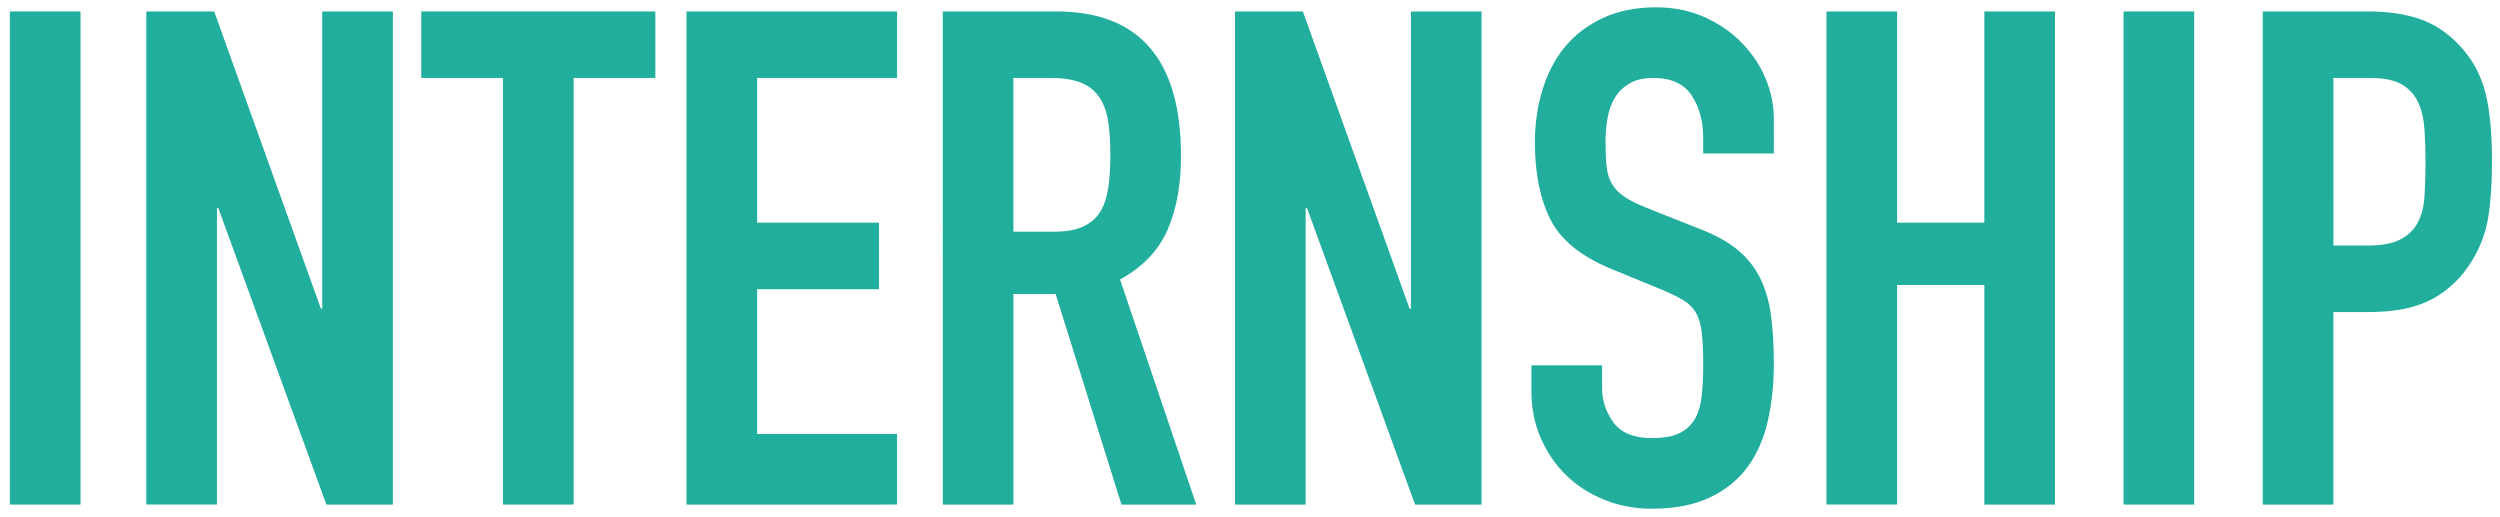<?xml version="1.0" encoding="utf-8"?>
<!-- Generator: Adobe Illustrator 16.0.0, SVG Export Plug-In . SVG Version: 6.00 Build 0)  -->
<!DOCTYPE svg PUBLIC "-//W3C//DTD SVG 1.1//EN" "http://www.w3.org/Graphics/SVG/1.1/DTD/svg11.dtd">
<svg version="1.1" id="レイヤー_1" xmlns="http://www.w3.org/2000/svg" xmlns:xlink="http://www.w3.org/1999/xlink" x="0px"
	 y="0px" width="296px" height="61.167px" viewBox="0 0 296 61.167" enable-background="new 0 0 296 61.167" xml:space="preserve">
<g>
	<g>
		<path fill="#21AE9D" d="M1.17,1.357h8.364v58.384H1.17V1.357z"/>
		<path fill="#21AE9D" d="M17.325,1.357h8.035l12.629,35.178h0.163V1.357h8.364v58.384h-7.872L25.852,24.645h-0.164v35.096h-8.363
			V1.357z"/>
		<path fill="#21AE9D" d="M59.553,9.229h-9.676V1.357h27.716v7.872h-9.676v50.512h-8.364V9.229z"/>
		<path fill="#21AE9D" d="M81.282,1.357h24.929v7.872H89.646v17.138h14.433v7.872H89.646v17.139h16.564v8.363H81.282V1.357z"/>
		<path fill="#21AE9D" d="M111.622,1.357h13.448c9.84,0,14.76,5.713,14.76,17.138c0,3.39-0.532,6.301-1.599,8.733
			c-1.066,2.433-2.939,4.387-5.617,5.863l9.021,26.65h-8.856l-7.79-24.928h-5.002v24.928h-8.364V1.357z M119.986,27.433h4.756
			c1.477,0,2.651-0.205,3.526-0.615c0.874-0.41,1.544-0.997,2.009-1.763c0.464-0.765,0.779-1.708,0.943-2.829
			c0.164-1.12,0.246-2.419,0.246-3.895s-0.082-2.774-0.246-3.895c-0.164-1.12-0.506-2.077-1.025-2.87
			c-0.52-0.792-1.244-1.38-2.173-1.763c-0.93-0.382-2.16-0.574-3.689-0.574h-4.347V27.433z"/>
		<path fill="#21AE9D" d="M146.226,1.357h8.035l12.629,35.178h0.163V1.357h8.364v58.384h-7.872l-12.792-35.096h-0.164v35.096h-8.363
			V1.357z"/>
		<path fill="#21AE9D" d="M210.021,18.167h-8.364v-1.886c0-1.913-0.451-3.567-1.353-4.961c-0.902-1.394-2.419-2.091-4.552-2.091
			c-1.147,0-2.091,0.219-2.828,0.656c-0.738,0.438-1.313,0.998-1.723,1.681c-0.41,0.684-0.696,1.476-0.86,2.378
			c-0.164,0.902-0.246,1.845-0.246,2.829c0,1.148,0.041,2.119,0.123,2.911c0.082,0.793,0.287,1.476,0.614,2.05
			c0.328,0.574,0.807,1.08,1.436,1.517c0.628,0.438,1.488,0.875,2.583,1.312l6.396,2.542c1.858,0.711,3.362,1.545,4.511,2.501
			c1.147,0.957,2.035,2.078,2.665,3.361c0.627,1.285,1.052,2.762,1.271,4.428c0.218,1.669,0.328,3.568,0.328,5.699
			c0,2.461-0.246,4.744-0.738,6.848c-0.492,2.105-1.299,3.908-2.419,5.412c-1.121,1.504-2.611,2.693-4.469,3.566
			c-1.859,0.874-4.128,1.313-6.806,1.313c-2.023,0-3.909-0.356-5.658-1.066c-1.75-0.709-3.253-1.681-4.51-2.91
			c-1.259-1.23-2.256-2.692-2.993-4.388c-0.738-1.694-1.107-3.526-1.107-5.494v-3.116h8.364v2.625c0,1.53,0.451,2.91,1.353,4.141
			c0.902,1.23,2.419,1.845,4.552,1.845c1.421,0,2.527-0.205,3.32-0.614c0.792-0.41,1.395-0.984,1.805-1.723
			c0.409-0.738,0.668-1.652,0.778-2.747c0.109-1.093,0.164-2.296,0.164-3.608c0-1.529-0.055-2.787-0.164-3.771
			c-0.11-0.984-0.342-1.775-0.696-2.378c-0.356-0.601-0.849-1.093-1.477-1.476c-0.629-0.383-1.463-0.793-2.501-1.23l-5.986-2.46
			c-3.607-1.476-6.026-3.431-7.257-5.863c-1.229-2.432-1.845-5.48-1.845-9.143c0-2.186,0.3-4.264,0.902-6.232
			c0.601-1.968,1.488-3.662,2.665-5.084c1.175-1.421,2.665-2.555,4.469-3.403c1.804-0.847,3.907-1.271,6.313-1.271
			c2.077,0,3.978,0.383,5.699,1.148c1.722,0.766,3.198,1.777,4.428,3.034c1.23,1.258,2.174,2.665,2.829,4.223
			c0.656,1.558,0.984,3.157,0.984,4.797V18.167z"/>
		<path fill="#21AE9D" d="M216.251,1.357h8.364v25.01h10.332V1.357h8.364v58.384h-8.364V33.747h-10.332v25.994h-8.364V1.357z"/>
		<path fill="#21AE9D" d="M251.429,1.357h8.364v58.384h-8.364V1.357z"/>
		<path fill="#21AE9D" d="M267.911,1.357h12.547c2.296,0,4.317,0.301,6.067,0.902c1.749,0.602,3.334,1.668,4.756,3.198
			c1.421,1.531,2.405,3.321,2.952,5.371c0.546,2.05,0.82,4.825,0.82,8.323c0,2.57-0.151,4.77-0.451,6.601
			c-0.301,1.832-0.943,3.54-1.927,5.125c-1.148,1.914-2.68,3.402-4.592,4.469c-1.915,1.065-4.429,1.599-7.544,1.599h-4.265v22.796
			h-8.364V1.357z M276.275,29.073h4.019c1.693,0,3.006-0.246,3.936-0.738c0.929-0.492,1.612-1.161,2.05-2.009
			c0.438-0.847,0.697-1.872,0.779-3.075c0.082-1.202,0.123-2.542,0.123-4.018c0-1.366-0.041-2.665-0.123-3.895
			s-0.328-2.296-0.738-3.198s-1.053-1.612-1.927-2.132c-0.875-0.519-2.132-0.779-3.771-0.779h-4.347V29.073z"/>
	</g>
</g>
<g>
</g>
<g>
</g>
<g>
</g>
<g>
</g>
<g>
</g>
<g>
</g>
</svg>
